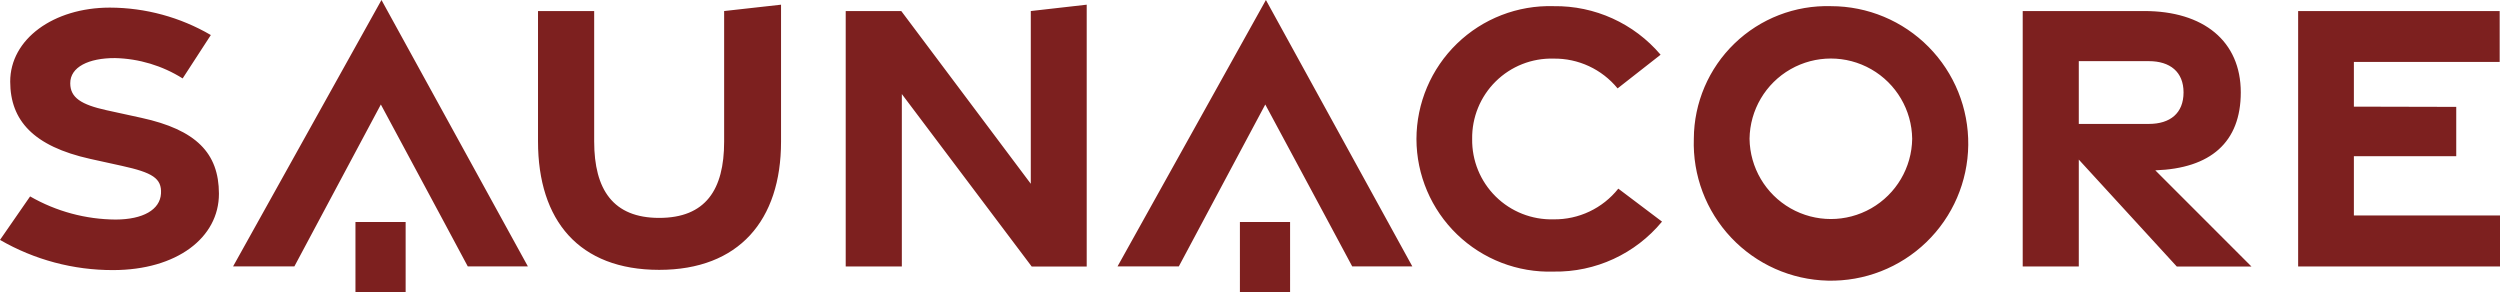 <svg id="Group_20" data-name="Group 20" xmlns="http://www.w3.org/2000/svg" xmlns:xlink="http://www.w3.org/1999/xlink" width="174.38" height="20.399" viewBox="0 0 174.38 20.399">
  <defs>
    <clipPath id="clip-path">
      <path id="Path_75" data-name="Path 75" d="M24.794,20.4h3.5V15.484h-3.5Zm61.692,0h3.5V15.484h-3.5ZM145,4.265h4.886c1.479,0,2.421.749,2.421,2.179,0,1.463-.942,2.2-2.421,2.2H145ZM141.088.77V18.588H145V11.132l6.834,7.457h5.208l-6.706-6.708c3.857-.132,5.963-1.956,5.963-5.437,0-3.578-2.6-5.674-6.727-5.674ZM160.3.77V18.588H174.38V15.03H164.188V10.895h7.14V7.455l-7.14-.017V4.322h10.169V.77ZM7.648.531C3.727.536.705,2.731.712,5.7.718,8.39,2.317,10.2,6.3,11.084l2.211.487c2.109.466,2.784.859,2.718,1.936-.069,1.124-1.254,1.8-3.151,1.807A12.122,12.122,0,0,1,2.1,13.7L0,16.734a15.667,15.667,0,0,0,7.9,2.105c4.418-.006,7.378-2.251,7.371-5.332-.006-2.828-1.588-4.454-5.411-5.288L7.431,7.688C5.669,7.3,4.9,6.814,4.9,5.811c-.007-1.137,1.288-1.766,3.124-1.76a9.257,9.257,0,0,1,4.716,1.42l1.966-3.027A14.038,14.038,0,0,0,7.67.531H7.648M98.8,9.7a9.27,9.27,0,0,0,9.569,9.244,9.6,9.6,0,0,0,7.56-3.486l-3.049-2.3a5.664,5.664,0,0,1-4.521,2.141,5.524,5.524,0,0,1-5.673-5.606,5.524,5.524,0,0,1,5.673-5.605,5.667,5.667,0,0,1,4.471,2.078l3-2.349A9.606,9.606,0,0,0,108.369.43,9.291,9.291,0,0,0,98.8,9.7m23.234-.02a5.673,5.673,0,0,1,11.345,0,5.673,5.673,0,0,1-11.345,0m-3.886-.008A9.574,9.574,0,1,0,127.717.43a9.292,9.292,0,0,0-9.569,9.243M50.51.77V9.883c0,3.36-1.3,5.316-4.532,5.316-3.2,0-4.533-1.956-4.533-5.338V.77H37.527V9.861c0,5.53,2.865,8.962,8.452,8.962,5.564,0,8.5-3.46,8.5-8.939V.327ZM71.9.77V12.819L62.865.77H58.99V18.588h3.915V6.56l9.057,12.029H75.8V.327ZM26.609,0,16.257,18.584h4.275l1.794-3.36,1.728-3.235,2.511-4.7,2.526,4.7,1.738,3.235,1.8,3.36h4.193ZM88.3,0,77.949,18.584h4.275l1.794-3.36,1.727-3.235,2.511-4.7,2.527,4.7,1.738,3.235,1.8,3.36h4.193Z" fill="#7d201f"/>
    </clipPath>
  </defs>
  <g id="Group_18" data-name="Group 18" clip-path="url(#clip-path)">
    <rect id="Rectangle_16" data-name="Rectangle 16" width="174.38" height="20.399" transform="translate(0 0)" fill="#7d201f"/>
  </g>
</svg>
